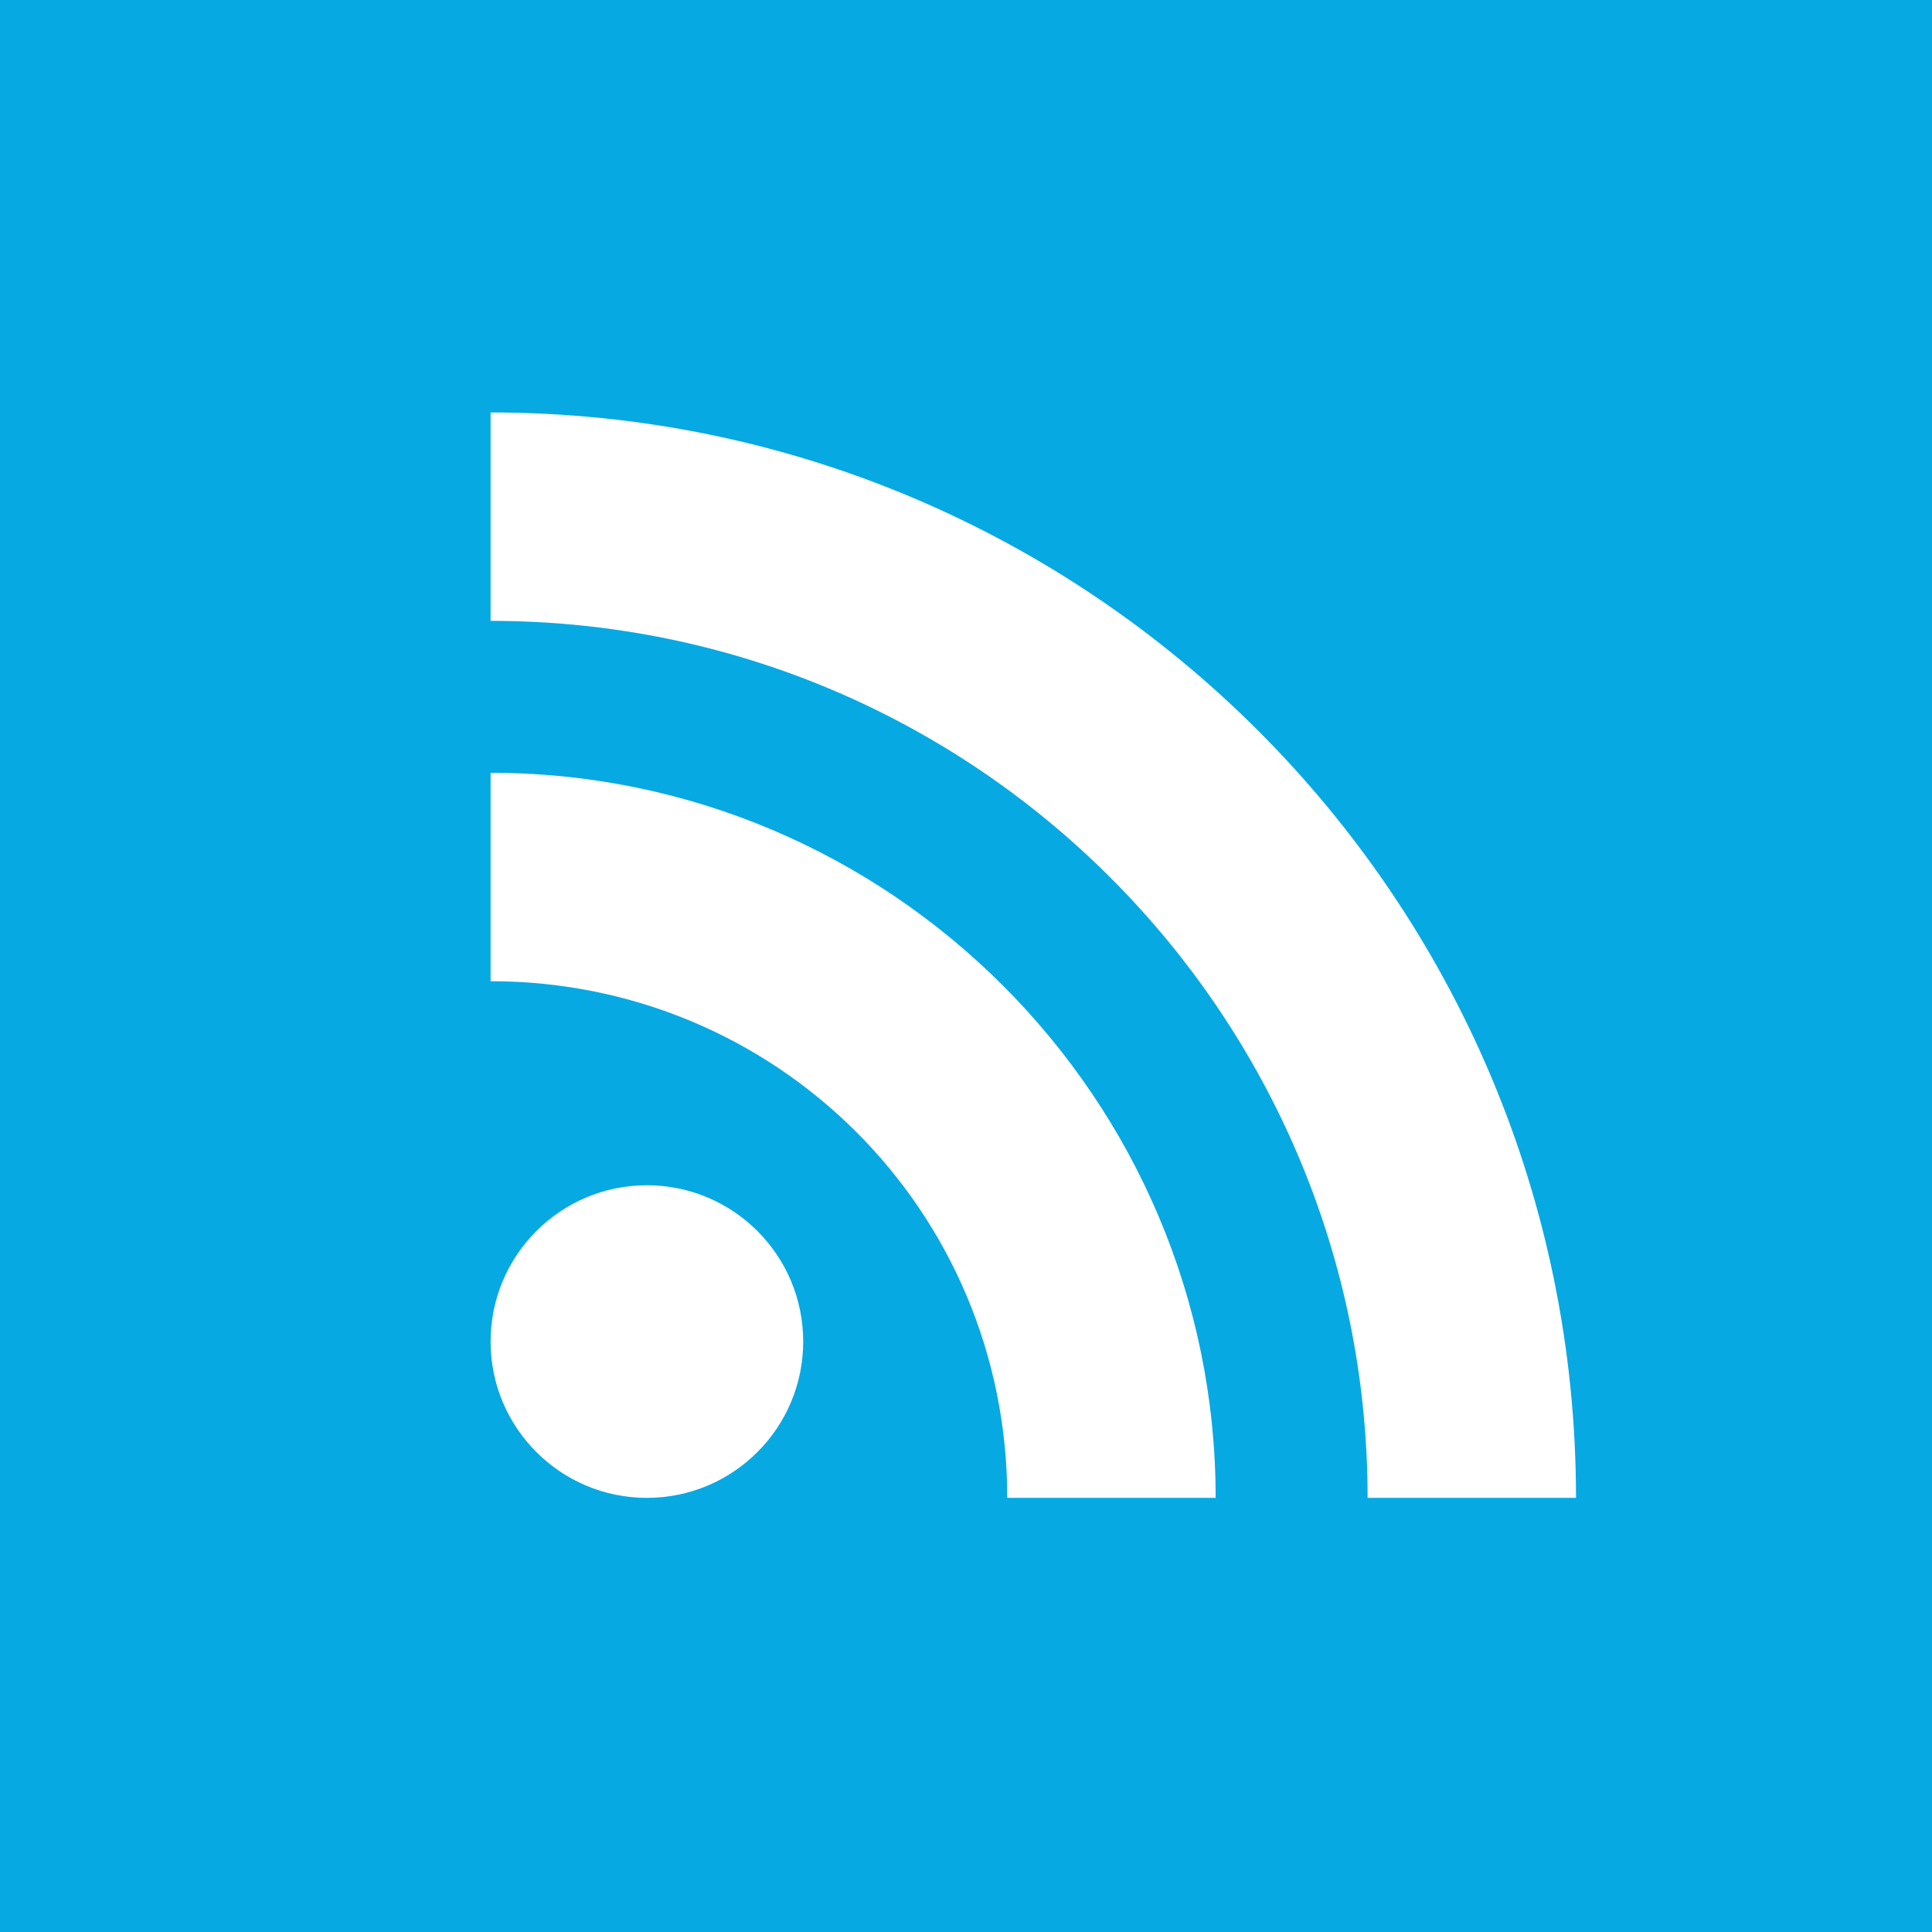 <?xml version="1.0" encoding="UTF-8"?> <svg xmlns="http://www.w3.org/2000/svg" width="45" height="45" viewBox="0 0 45 45" fill="none"><path d="M0 0V45H45V0H0Z" fill="#07A9E2"></path><path d="M15.067 34.888C17.078 34.888 18.708 33.258 18.708 31.247C18.708 29.237 17.078 27.607 15.067 27.607C13.057 27.607 11.427 29.237 11.427 31.247C11.427 33.258 13.057 34.888 15.067 34.888Z" fill="white"></path><path d="M11.427 18V22.854C18.101 22.854 23.461 28.213 23.461 34.888H28.315C28.315 25.584 20.73 18 11.427 18Z" fill="white"></path><path d="M11.427 9.607V14.461C22.753 14.461 31.854 23.663 31.854 34.888H36.708C36.708 20.933 25.382 9.607 11.427 9.607Z" fill="white"></path></svg> 